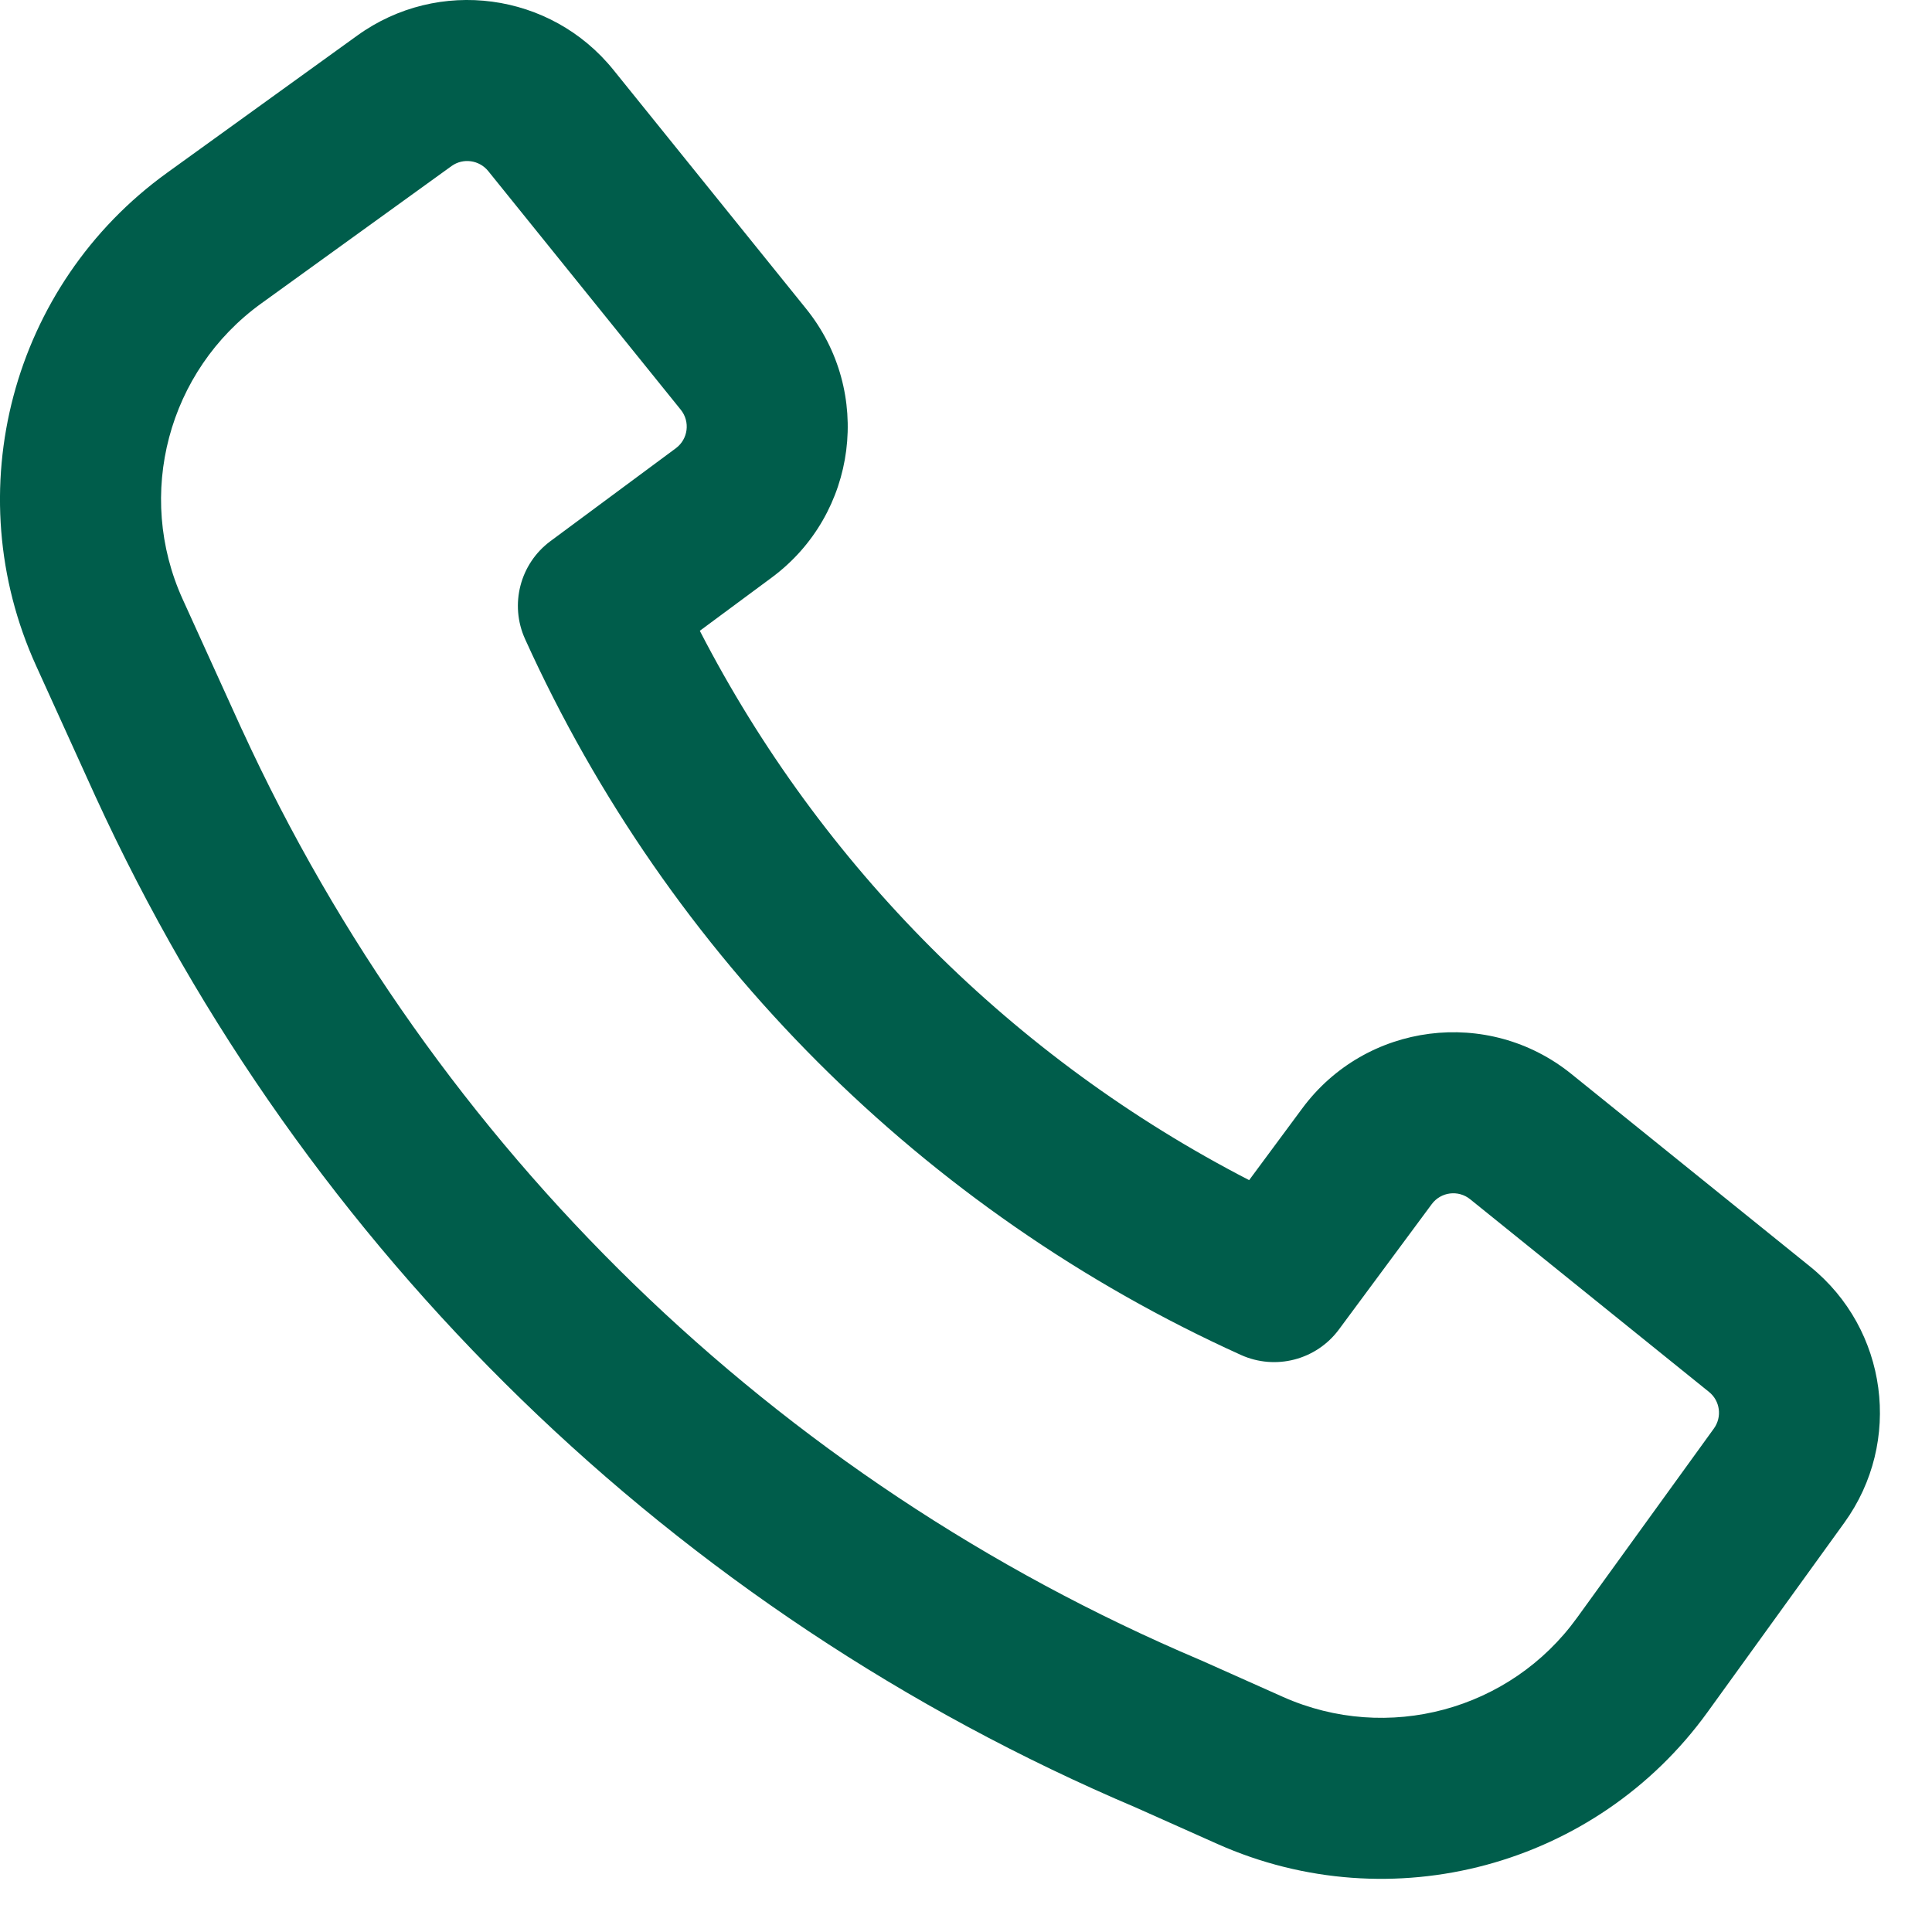 <svg width="18" height="18" viewBox="0 0 18 18" fill="none" xmlns="http://www.w3.org/2000/svg">
<path fill-rule="evenodd" clip-rule="evenodd" d="M2.256 6.801C4.043 10.693 7.224 13.787 11.178 15.464L11.19 15.469L11.954 15.81C12.927 16.243 14.07 15.935 14.693 15.072L15.968 13.309C16.046 13.201 16.026 13.051 15.922 12.968L13.697 11.173C13.587 11.084 13.424 11.104 13.339 11.219L12.474 12.387C12.263 12.671 11.884 12.769 11.562 12.624C8.605 11.286 6.23 8.91 4.892 5.954C4.746 5.632 4.845 5.252 5.128 5.042L6.297 4.176C6.411 4.091 6.432 3.929 6.343 3.818L4.548 1.593C4.464 1.49 4.314 1.47 4.207 1.547L2.433 2.828C1.565 3.455 1.259 4.608 1.702 5.583L2.255 6.8C2.256 6.801 2.256 6.801 2.256 6.801ZM10.586 16.842C6.29 15.019 2.834 11.656 0.892 7.426L0.891 7.424L0.337 6.204C-0.403 4.578 0.107 2.657 1.555 1.611L3.329 0.331C4.083 -0.213 5.131 -0.073 5.715 0.651L7.51 2.876C8.135 3.65 7.989 4.789 7.19 5.381L6.52 5.877C7.651 8.072 9.444 9.864 11.638 10.995L12.134 10.325C12.727 9.526 13.865 9.381 14.639 10.005L16.864 11.8C17.588 12.384 17.728 13.433 17.183 14.187L15.909 15.951C14.87 17.389 12.964 17.902 11.343 17.18L10.586 16.842Z" fill="#005D4B"/>
</svg>
